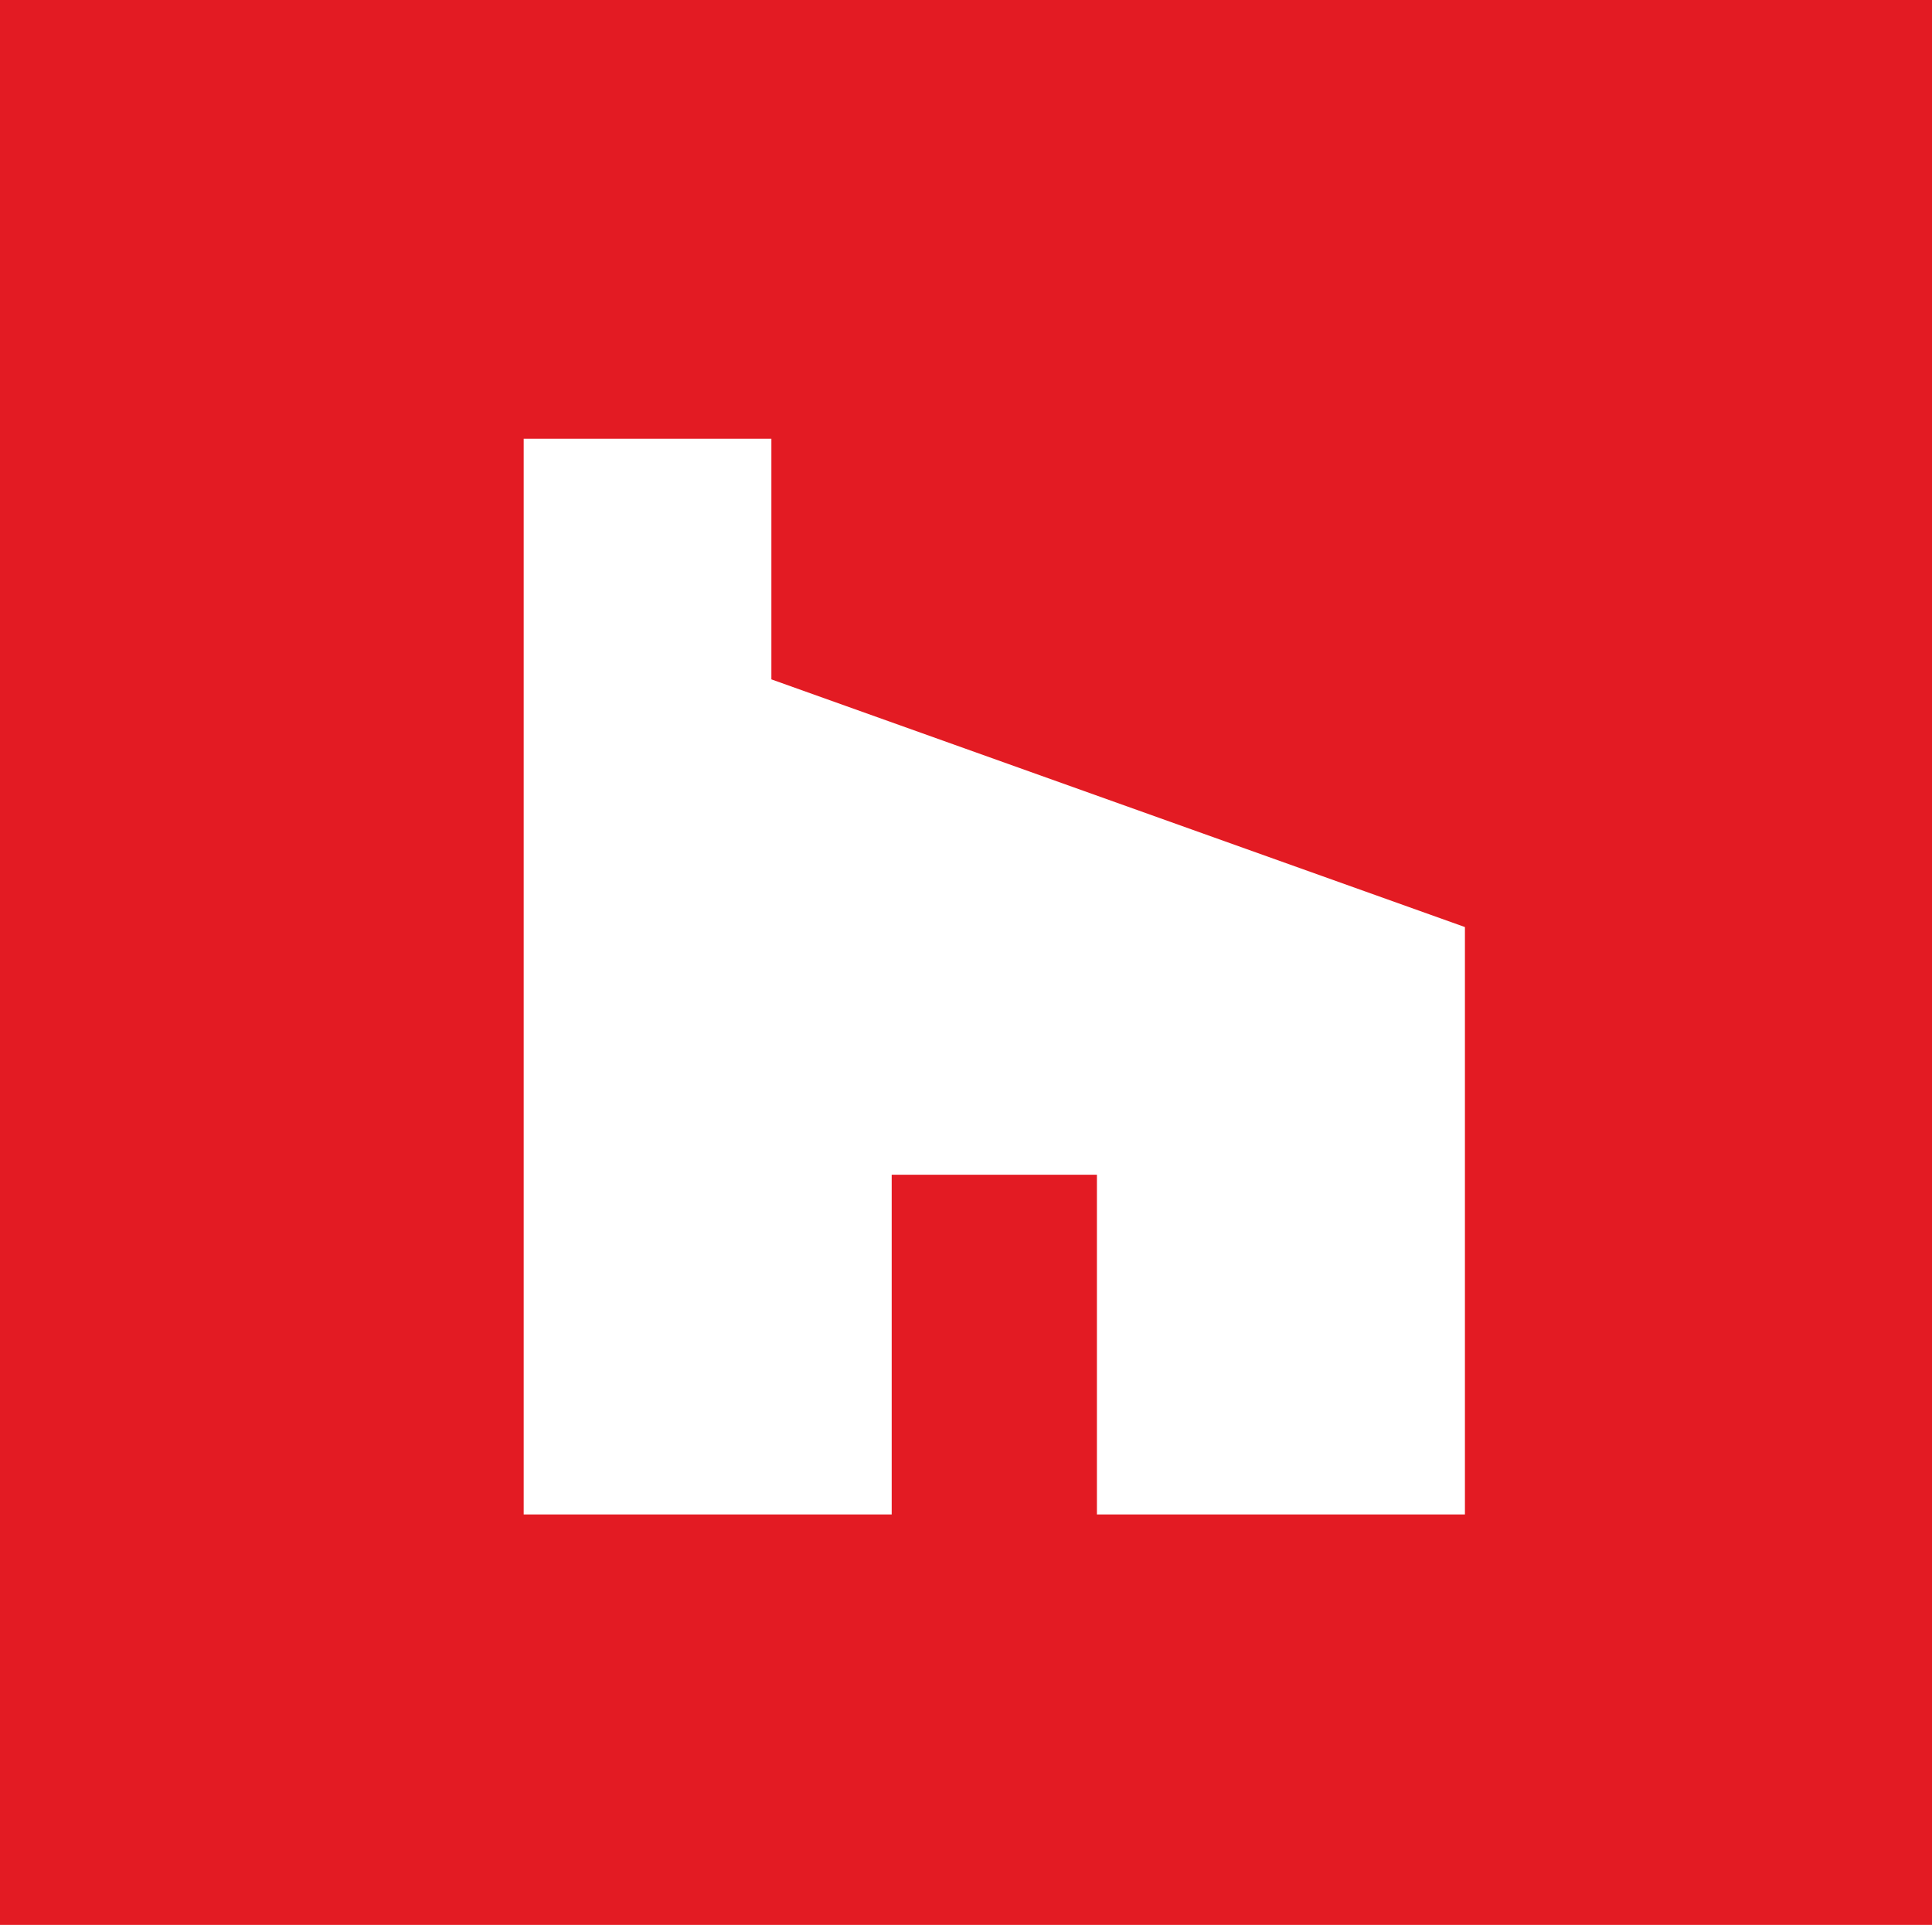 <?xml version="1.0" encoding="utf-8" ?>
<!DOCTYPE svg PUBLIC "-//W3C//DTD SVG 1.1//EN" "http://www.w3.org/Graphics/SVG/1.1/DTD/svg11.dtd">
<svg xmlns="http://www.w3.org/2000/svg" xmlns:xlink="http://www.w3.org/1999/xlink" version="1.1" id="Calque_1" x="0px" y="0px" viewBox="0 0 27.3 27.2" style="enable-background:new 0 0 27.3 27.2;" xml:space="preserve"><style type="text/css">.st0{fill:#E31B23;} .st1{fill:#FFFFFF;}</style><g><rect x="0" y="-0.1" class="st0" width="27.3" height="27.3"/></g><g><rect x="46.7" y="95.2" class="st0" width="27.3" height="27.3"/><path class="st1" d="M70.4,103.4c-0.7,0.3-1.4,0.5-2.2,0.6c0.8-0.5,1.4-1.2,1.7-2.1c-0.7,0.4-1.5,0.7-2.4,0.9 c-0.7-0.7-1.7-1.2-2.8-1.2c-2.1,0-3.8,1.7-3.8,3.8c0,0.3,0,0.6,0.1,0.9c-3.1-0.2-5.9-1.7-7.8-4c-0.3,0.6-0.5,1.2-0.5,1.9 c0,1.3,0.7,2.5,1.7,3.2c-0.6,0-1.2-0.2-1.7-0.5c0,0,0,0,0,0c0,1.8,1.3,3.4,3,3.7c-0.3,0.1-0.7,0.1-1,0.1c-0.2,0-0.5,0-0.7-0.1 c0.5,1.5,1.9,2.6,3.5,2.6c-1.3,1-2.9,1.6-4.7,1.6c-0.3,0-0.6,0-0.9-0.1c1.7,1.1,3.7,1.7,5.8,1.7c7,0,10.8-5.8,10.8-10.8 c0-0.2,0-0.3,0-0.5C69.3,104.9,69.9,104.2,70.4,103.4"/></g><g><rect x="79.5" y="95.2" class="st0" width="27.3" height="27.3"/><path class="st1" d="M92.1,108.4c0-1.1,2.4-1.4,2.4-3.9c0-1.5-0.1-2.4-1.3-3c0-0.4,2.1-0.1,2.1-0.8h-4.6c0,0-4.6,0.1-4.6,4.1 c0,3.9,4.1,3.5,4.1,3.5v1c0,0.4,0.5,0.3,0.6,1.1c-0.3,0-5.6-0.1-5.6,3.4c0,3.6,4.7,3.4,4.7,3.4s5.5,0.3,5.5-4.2 C95.2,110.4,92.1,109.5,92.1,108.4 M88.1,105c-0.4-1.6,0.1-3.1,1.3-3.4c1.1-0.3,2.4,0.7,2.8,2.3s-0.1,3.1-1.3,3.4 C89.8,107.7,88.5,106.6,88.1,105 M90.4,116.1c-1.9,0.1-3.5-0.9-3.6-2.3c-0.1-1.4,1.4-2.6,3.3-2.7c1.9-0.1,3.5,0.9,3.6,2.3 S92.3,115.9,90.4,116.1"/><polygon class="st1" points="103.8,104 103.8,104.9 100.6,104.9 100.6,108.1 99.7,108.1 99.7,104.9 96.5,104.9 96.5,104 99.7,104 99.7,100.8 100.6,100.8 100.6,104"/></g><g><rect x="112.3" y="95.2" class="st0" width="27.3" height="27.3"/><path class="st1" d="M133.9,114.8c0,0.3-0.3,0.6-0.6,0.6h-14.9c-0.3,0-0.6-0.3-0.6-0.6v-11.5c0-0.3,0.3-0.6,0.6-0.6h14.9 c0.3,0,0.6,0.3,0.6,0.6L133.9,114.8L133.9,114.8z"/><path class="st0" d="M125.9,110.7c-0.1,0-0.2,0-0.3-0.1l-8.5-7.8c-0.2-0.2-0.2-0.5,0-0.7c0.2-0.2,0.5-0.2,0.7,0l8.2,7.5l8.2-7.5 c0.2-0.2,0.5-0.2,0.7,0c0.2,0.2,0.2,0.5,0,0.7l-8.5,7.8C126.2,110.6,126.1,110.7,125.9,110.7z"/></g><g><rect x="145.1" y="95.2" class="st0" width="27.3" height="27.3"/><path class="st1" d="M160.7,110.9c-1.6-0.9-2.3-1.5-2.6-1.8c-0.3-0.3-0.8-1-1.8-2.6c0,0,1.1-0.9,1.6-1.4c-0.4-1-1.8-2.4-3.5-2.8 c-0.7,1.1-1.5,2.5-1.7,3.4c1.2,2.7,2.7,4.3,3.5,5.1c0.8,0.8,2.4,2.3,5.1,3.5c0.9-0.2,2.3-1,3.4-1.7c-0.4-1.7-1.8-3.1-2.8-3.5 C161.6,109.8,160.7,110.9,160.7,110.9z"/></g><polygon class="st1" points="7.4,6.2 7.4,21.4 12.6,21.4 12.6,16.6 15.5,16.6 15.5,21.4 20.7,21.4 20.7,13.1 10.9,9.6 10.9,6.2"/></svg>